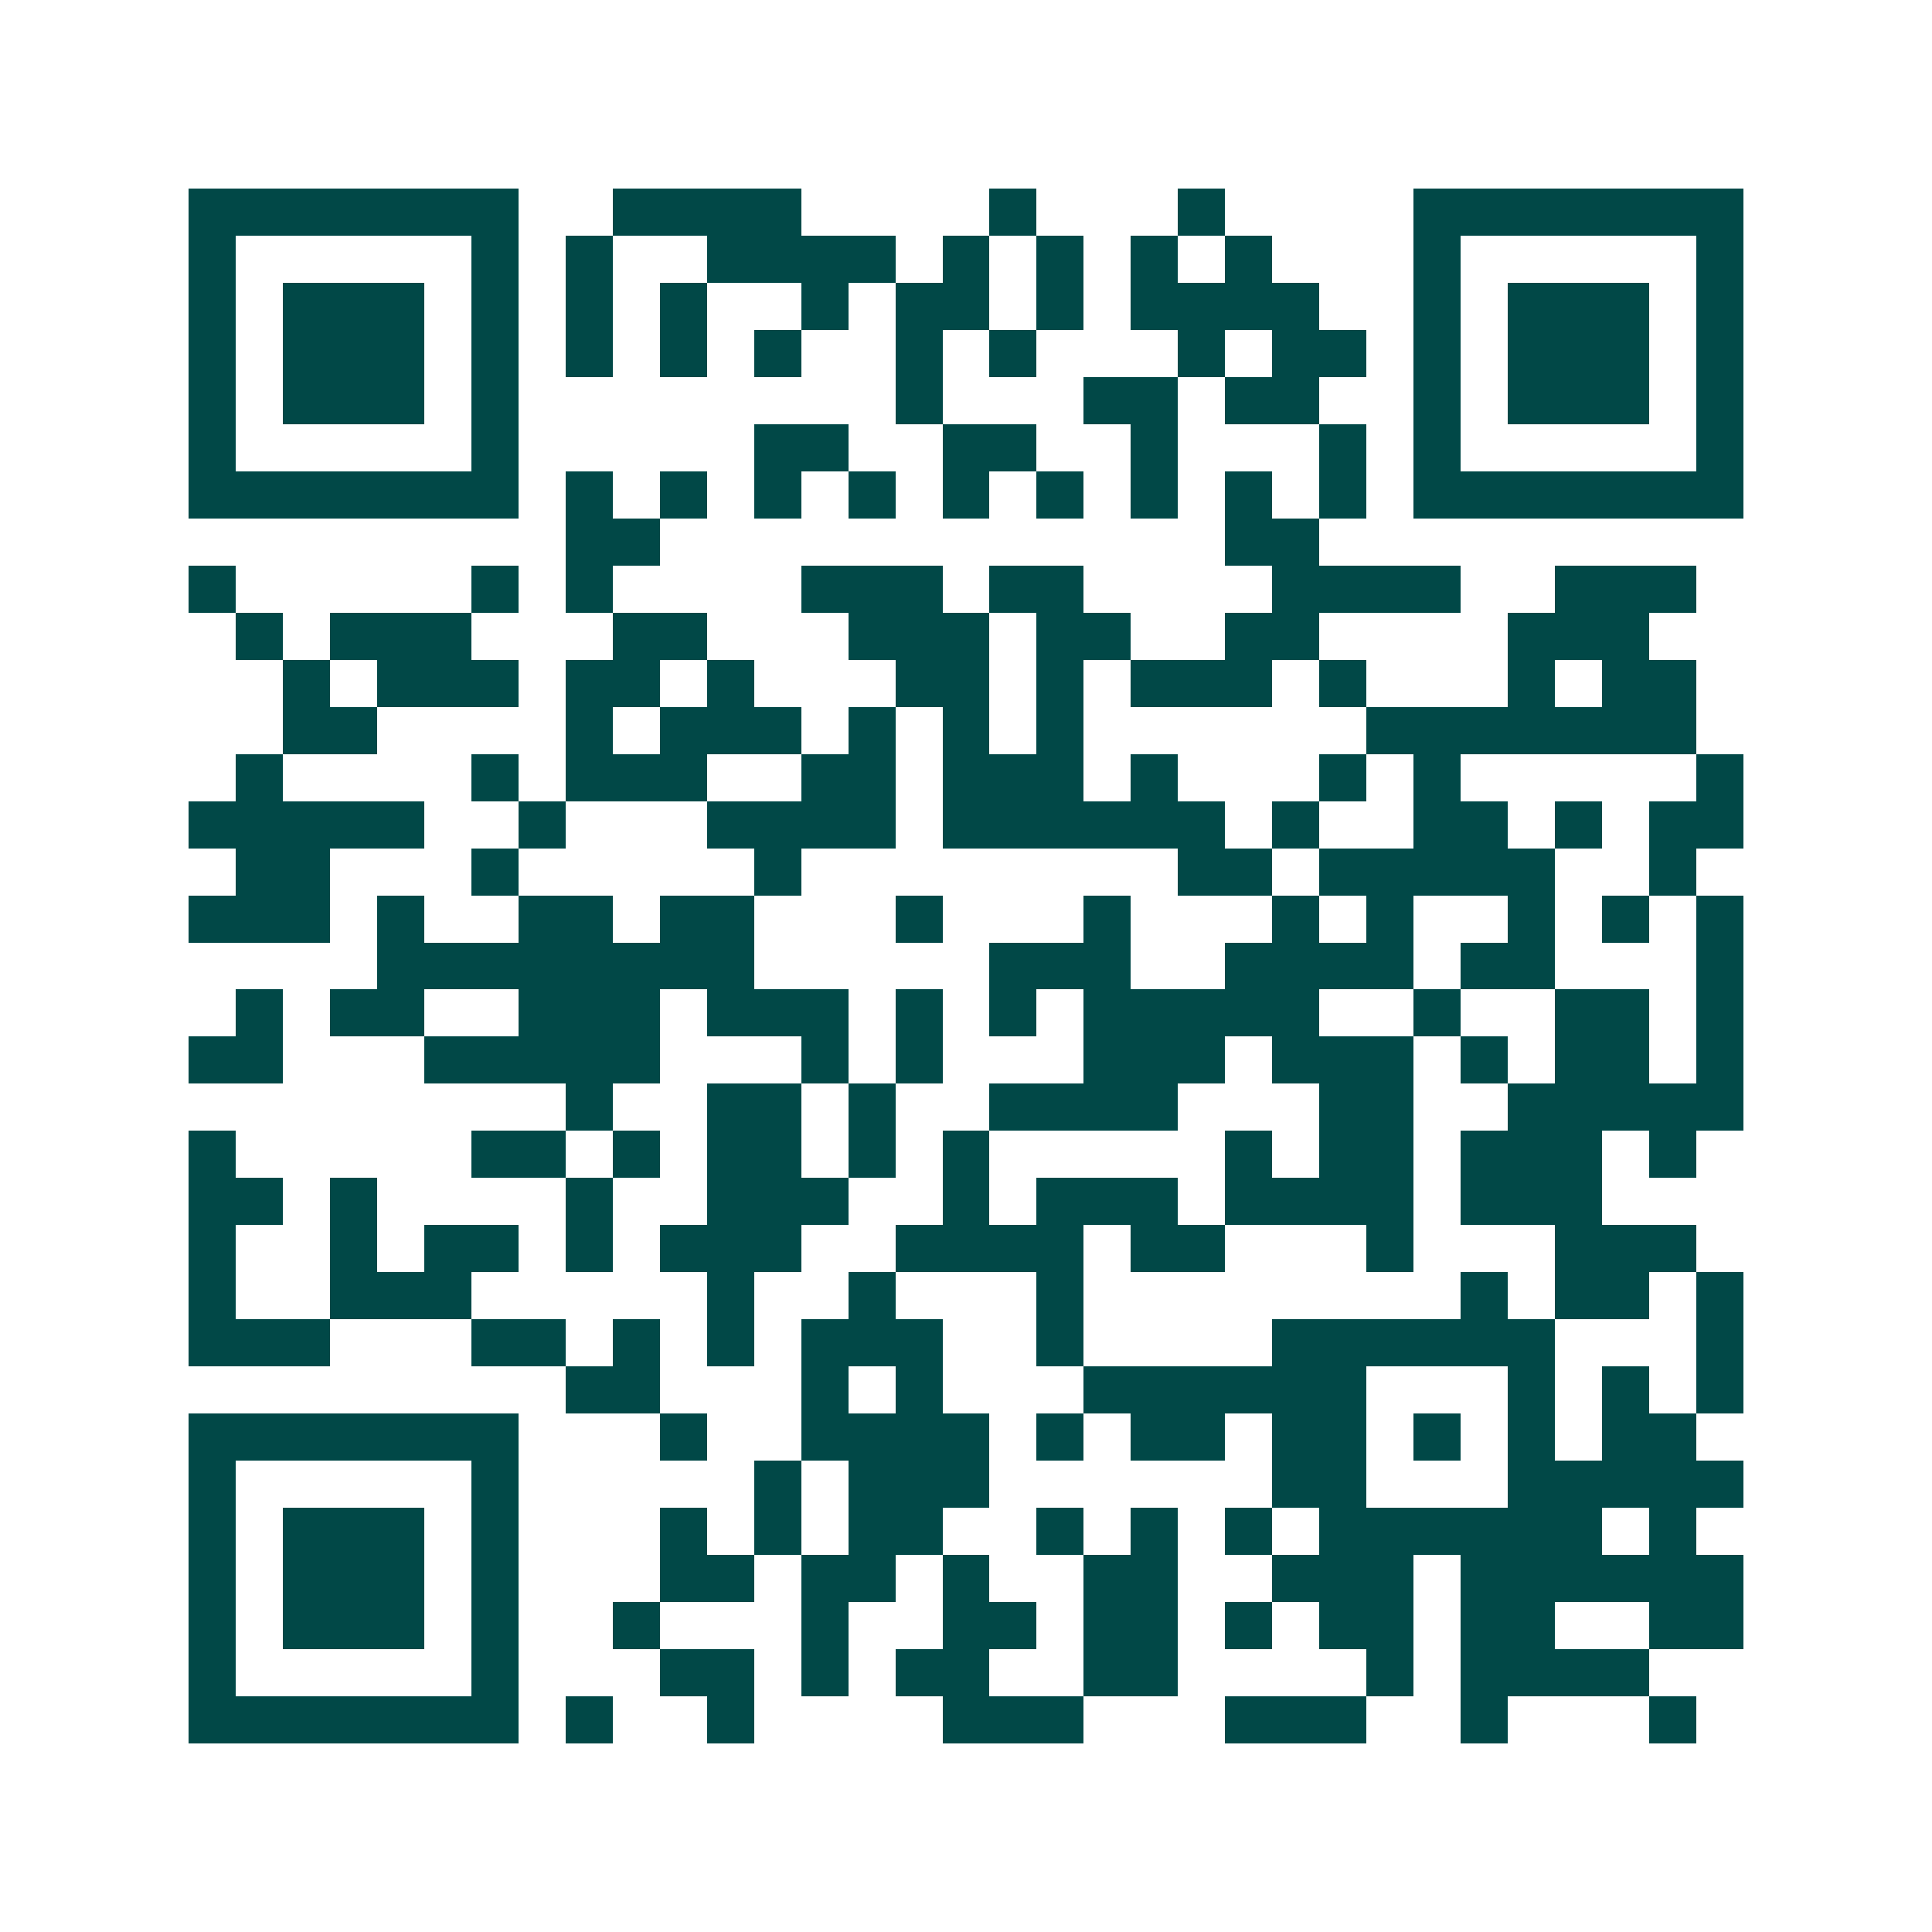 <svg xmlns="http://www.w3.org/2000/svg" width="200" height="200" viewBox="0 0 41 41" shape-rendering="crispEdges"><path fill="#ffffff" d="M0 0h41v41H0z"/><path stroke="#014847" d="M4 4.5h7m2 0h4m4 0h1m3 0h1m4 0h7M4 5.5h1m5 0h1m1 0h1m2 0h4m1 0h1m1 0h1m1 0h1m1 0h1m3 0h1m5 0h1M4 6.5h1m1 0h3m1 0h1m1 0h1m1 0h1m2 0h1m1 0h2m1 0h1m1 0h4m2 0h1m1 0h3m1 0h1M4 7.5h1m1 0h3m1 0h1m1 0h1m1 0h1m1 0h1m2 0h1m1 0h1m3 0h1m1 0h2m1 0h1m1 0h3m1 0h1M4 8.5h1m1 0h3m1 0h1m8 0h1m3 0h2m1 0h2m2 0h1m1 0h3m1 0h1M4 9.5h1m5 0h1m5 0h2m2 0h2m2 0h1m3 0h1m1 0h1m5 0h1M4 10.5h7m1 0h1m1 0h1m1 0h1m1 0h1m1 0h1m1 0h1m1 0h1m1 0h1m1 0h1m1 0h7M12 11.5h2m12 0h2M4 12.5h1m5 0h1m1 0h1m4 0h3m1 0h2m4 0h4m2 0h3M5 13.5h1m1 0h3m3 0h2m3 0h3m1 0h2m2 0h2m4 0h3M6 14.5h1m1 0h3m1 0h2m1 0h1m3 0h2m1 0h1m1 0h3m1 0h1m3 0h1m1 0h2M6 15.5h2m4 0h1m1 0h3m1 0h1m1 0h1m1 0h1m6 0h7M5 16.5h1m4 0h1m1 0h3m2 0h2m1 0h3m1 0h1m3 0h1m1 0h1m5 0h1M4 17.5h5m2 0h1m3 0h4m1 0h6m1 0h1m2 0h2m1 0h1m1 0h2M5 18.5h2m3 0h1m5 0h1m8 0h2m1 0h5m2 0h1M4 19.5h3m1 0h1m2 0h2m1 0h2m3 0h1m3 0h1m3 0h1m1 0h1m2 0h1m1 0h1m1 0h1M8 20.5h8m5 0h3m2 0h4m1 0h2m3 0h1M5 21.5h1m1 0h2m2 0h3m1 0h3m1 0h1m1 0h1m1 0h5m2 0h1m2 0h2m1 0h1M4 22.5h2m3 0h5m3 0h1m1 0h1m3 0h3m1 0h3m1 0h1m1 0h2m1 0h1M12 23.5h1m2 0h2m1 0h1m2 0h4m3 0h2m2 0h5M4 24.5h1m5 0h2m1 0h1m1 0h2m1 0h1m1 0h1m5 0h1m1 0h2m1 0h3m1 0h1M4 25.5h2m1 0h1m4 0h1m2 0h3m2 0h1m1 0h3m1 0h4m1 0h3M4 26.5h1m2 0h1m1 0h2m1 0h1m1 0h3m2 0h4m1 0h2m3 0h1m3 0h3M4 27.5h1m2 0h3m5 0h1m2 0h1m3 0h1m8 0h1m1 0h2m1 0h1M4 28.5h3m3 0h2m1 0h1m1 0h1m1 0h3m2 0h1m4 0h6m3 0h1M12 29.5h2m3 0h1m1 0h1m3 0h6m3 0h1m1 0h1m1 0h1M4 30.5h7m3 0h1m2 0h4m1 0h1m1 0h2m1 0h2m1 0h1m1 0h1m1 0h2M4 31.5h1m5 0h1m5 0h1m1 0h3m6 0h2m3 0h5M4 32.5h1m1 0h3m1 0h1m3 0h1m1 0h1m1 0h2m2 0h1m1 0h1m1 0h1m1 0h6m1 0h1M4 33.5h1m1 0h3m1 0h1m3 0h2m1 0h2m1 0h1m2 0h2m2 0h3m1 0h6M4 34.5h1m1 0h3m1 0h1m2 0h1m3 0h1m2 0h2m1 0h2m1 0h1m1 0h2m1 0h2m2 0h2M4 35.5h1m5 0h1m3 0h2m1 0h1m1 0h2m2 0h2m4 0h1m1 0h4M4 36.5h7m1 0h1m2 0h1m4 0h3m3 0h3m2 0h1m3 0h1"/></svg>
